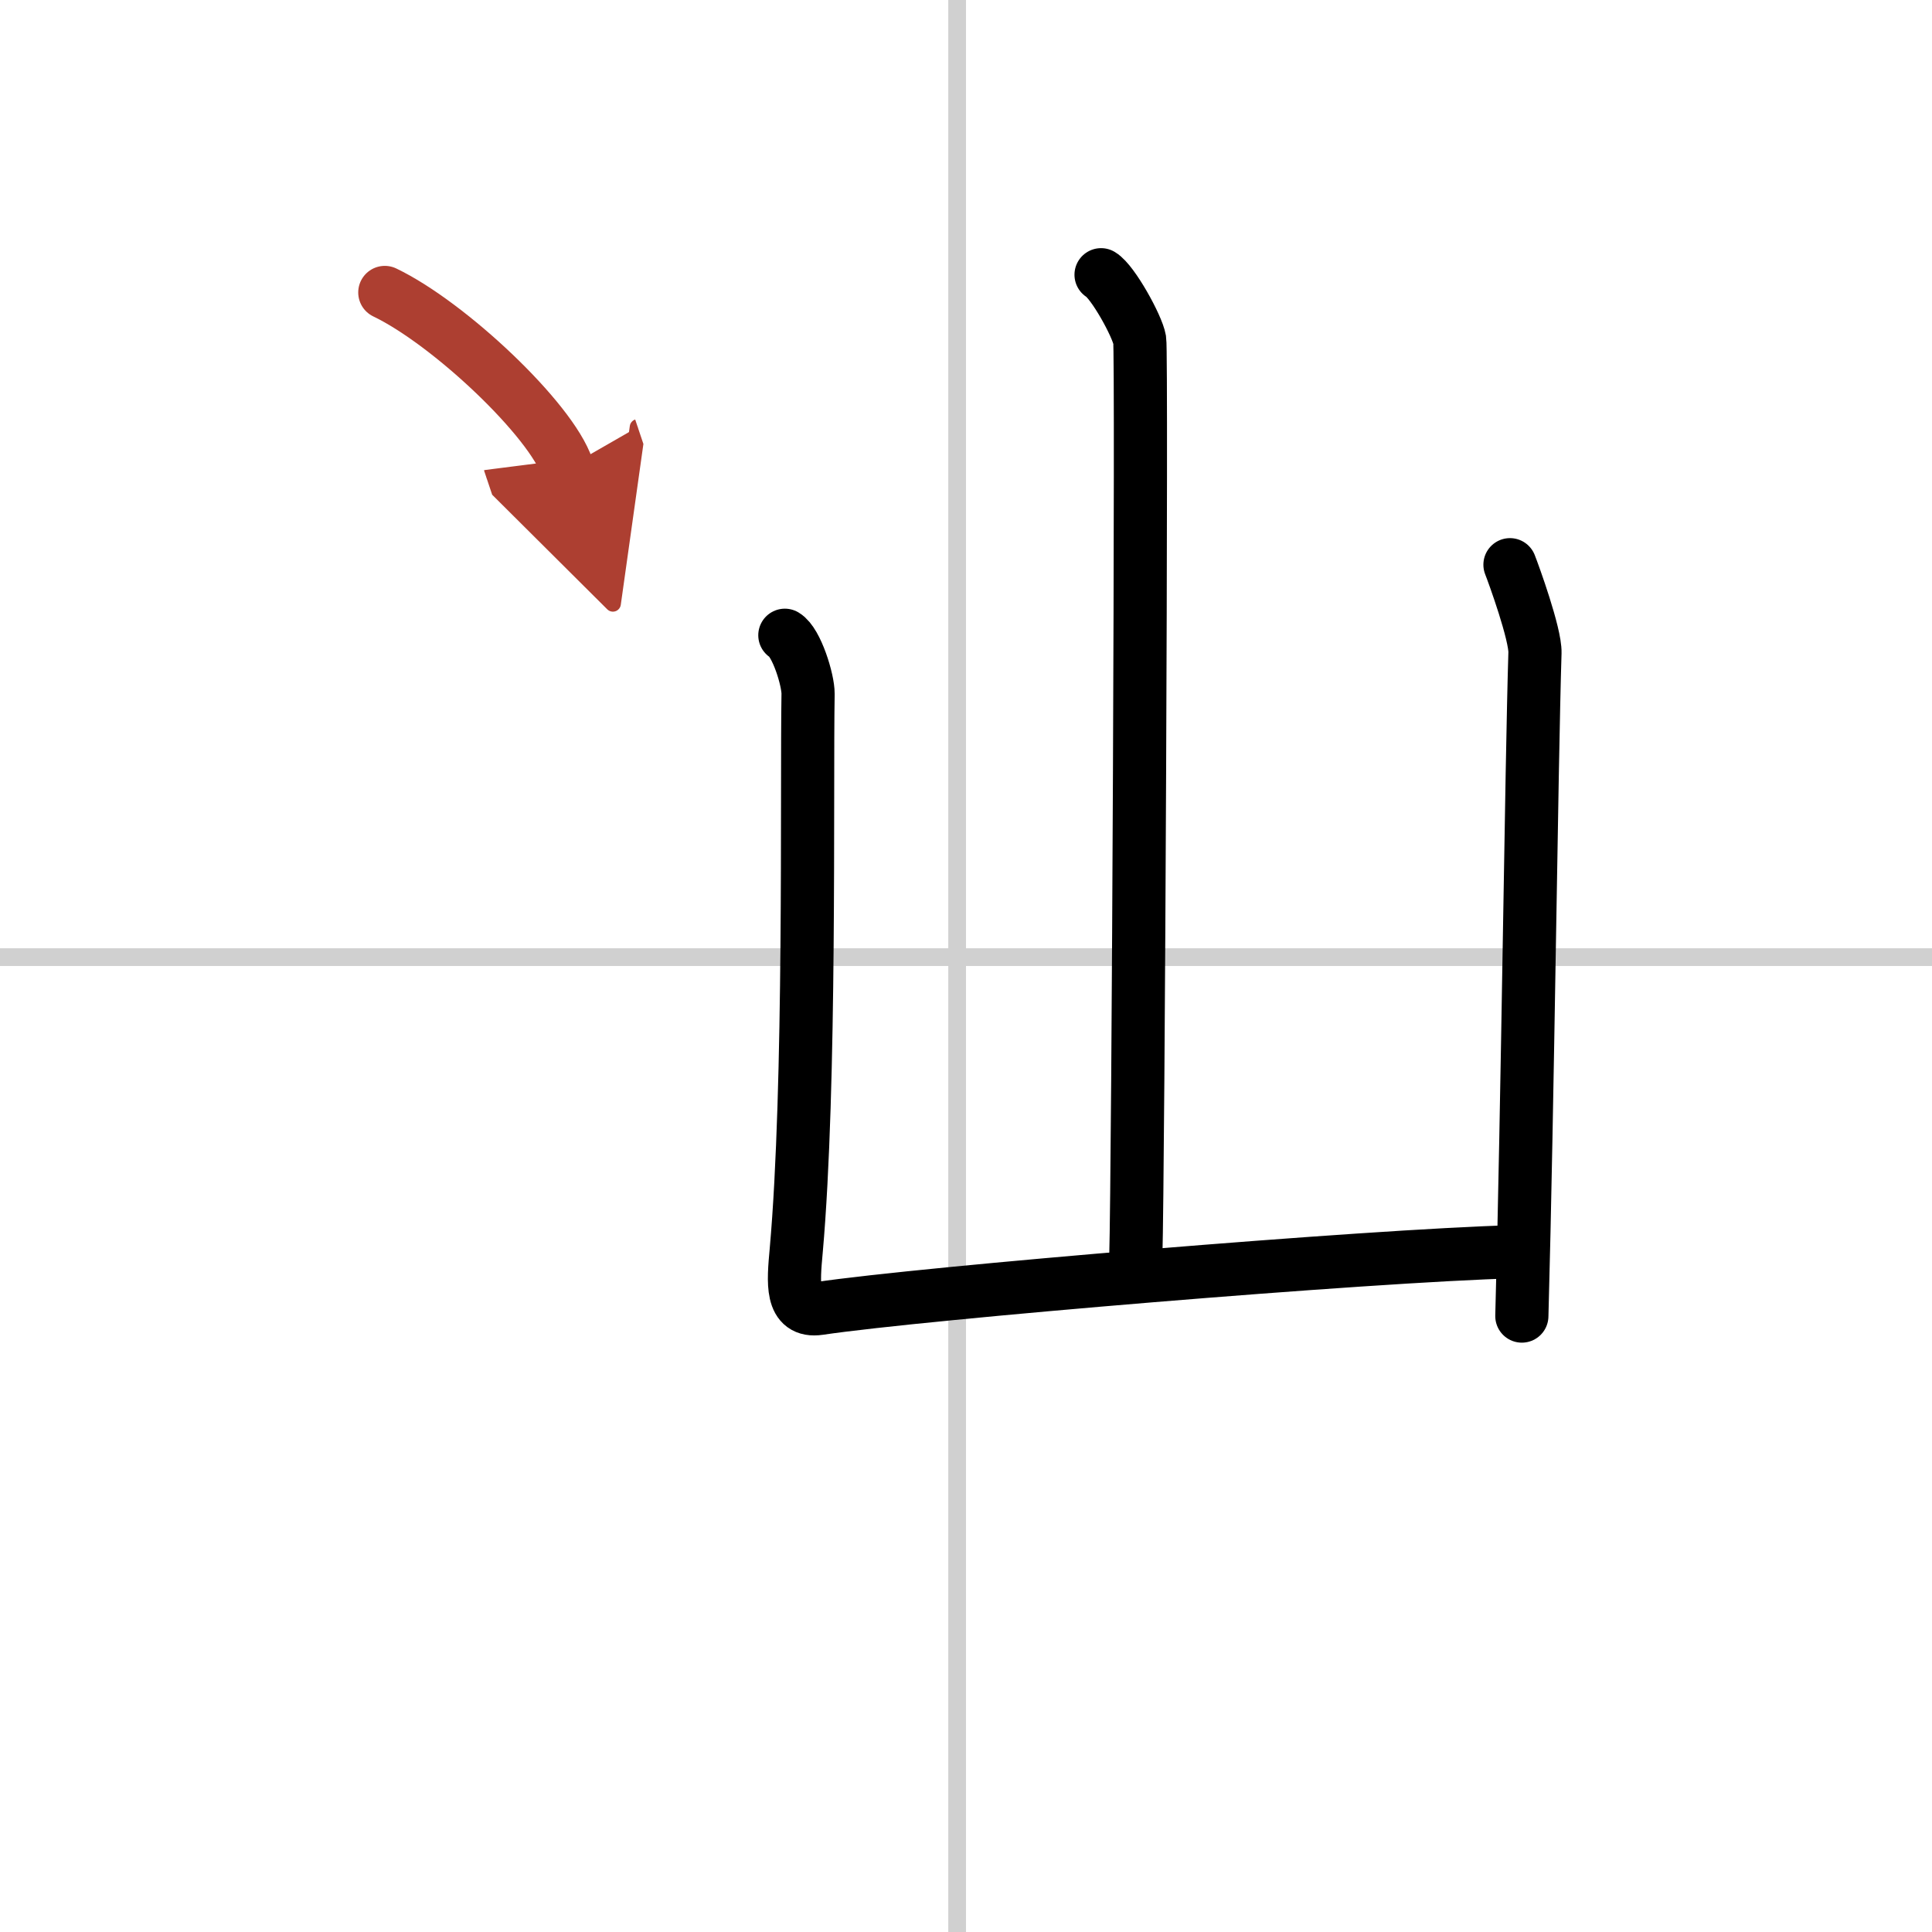 <svg width="400" height="400" viewBox="0 0 109 109" xmlns="http://www.w3.org/2000/svg"><defs><marker id="a" markerWidth="4" orient="auto" refX="1" refY="5" viewBox="0 0 10 10"><polyline points="0 0 10 5 0 10 1 5" fill="#ad3f31" stroke="#ad3f31"/></marker></defs><g fill="none" stroke="#000" stroke-linecap="round" stroke-linejoin="round" stroke-width="3"><rect width="100%" height="100%" fill="#fff" stroke="#fff"/><line x1="54" x2="54" y2="109" stroke="#d0d0d0" stroke-width="1"/><line x2="109" y1="54" y2="54" stroke="#d0d0d0" stroke-width="1"/><path d="m62.12 15.5c0.66 0.39 2.05 2.9 2.18 3.68s-0.08 46.89-0.22 51.74"/><path d="m44.28 35.84c0.66 0.39 1.32 2.53 1.31 3.31-0.09 5.35 0.16 22.1-0.67 31.42-0.16 1.78-0.33 3.49 1.3 3.25 5.85-0.87 30.99-2.98 39.22-3.2"/><path d="m85.19 31.86c0.21 0.53 1.44 3.92 1.41 4.97-0.2 6.43-0.41 25.43-0.74 37.42"/><path d="m21.71 16.5c3.63 1.74 9.38 7.17 10.29 9.88" marker-end="url(#a)" stroke="#ad3f31"/></g></svg>
